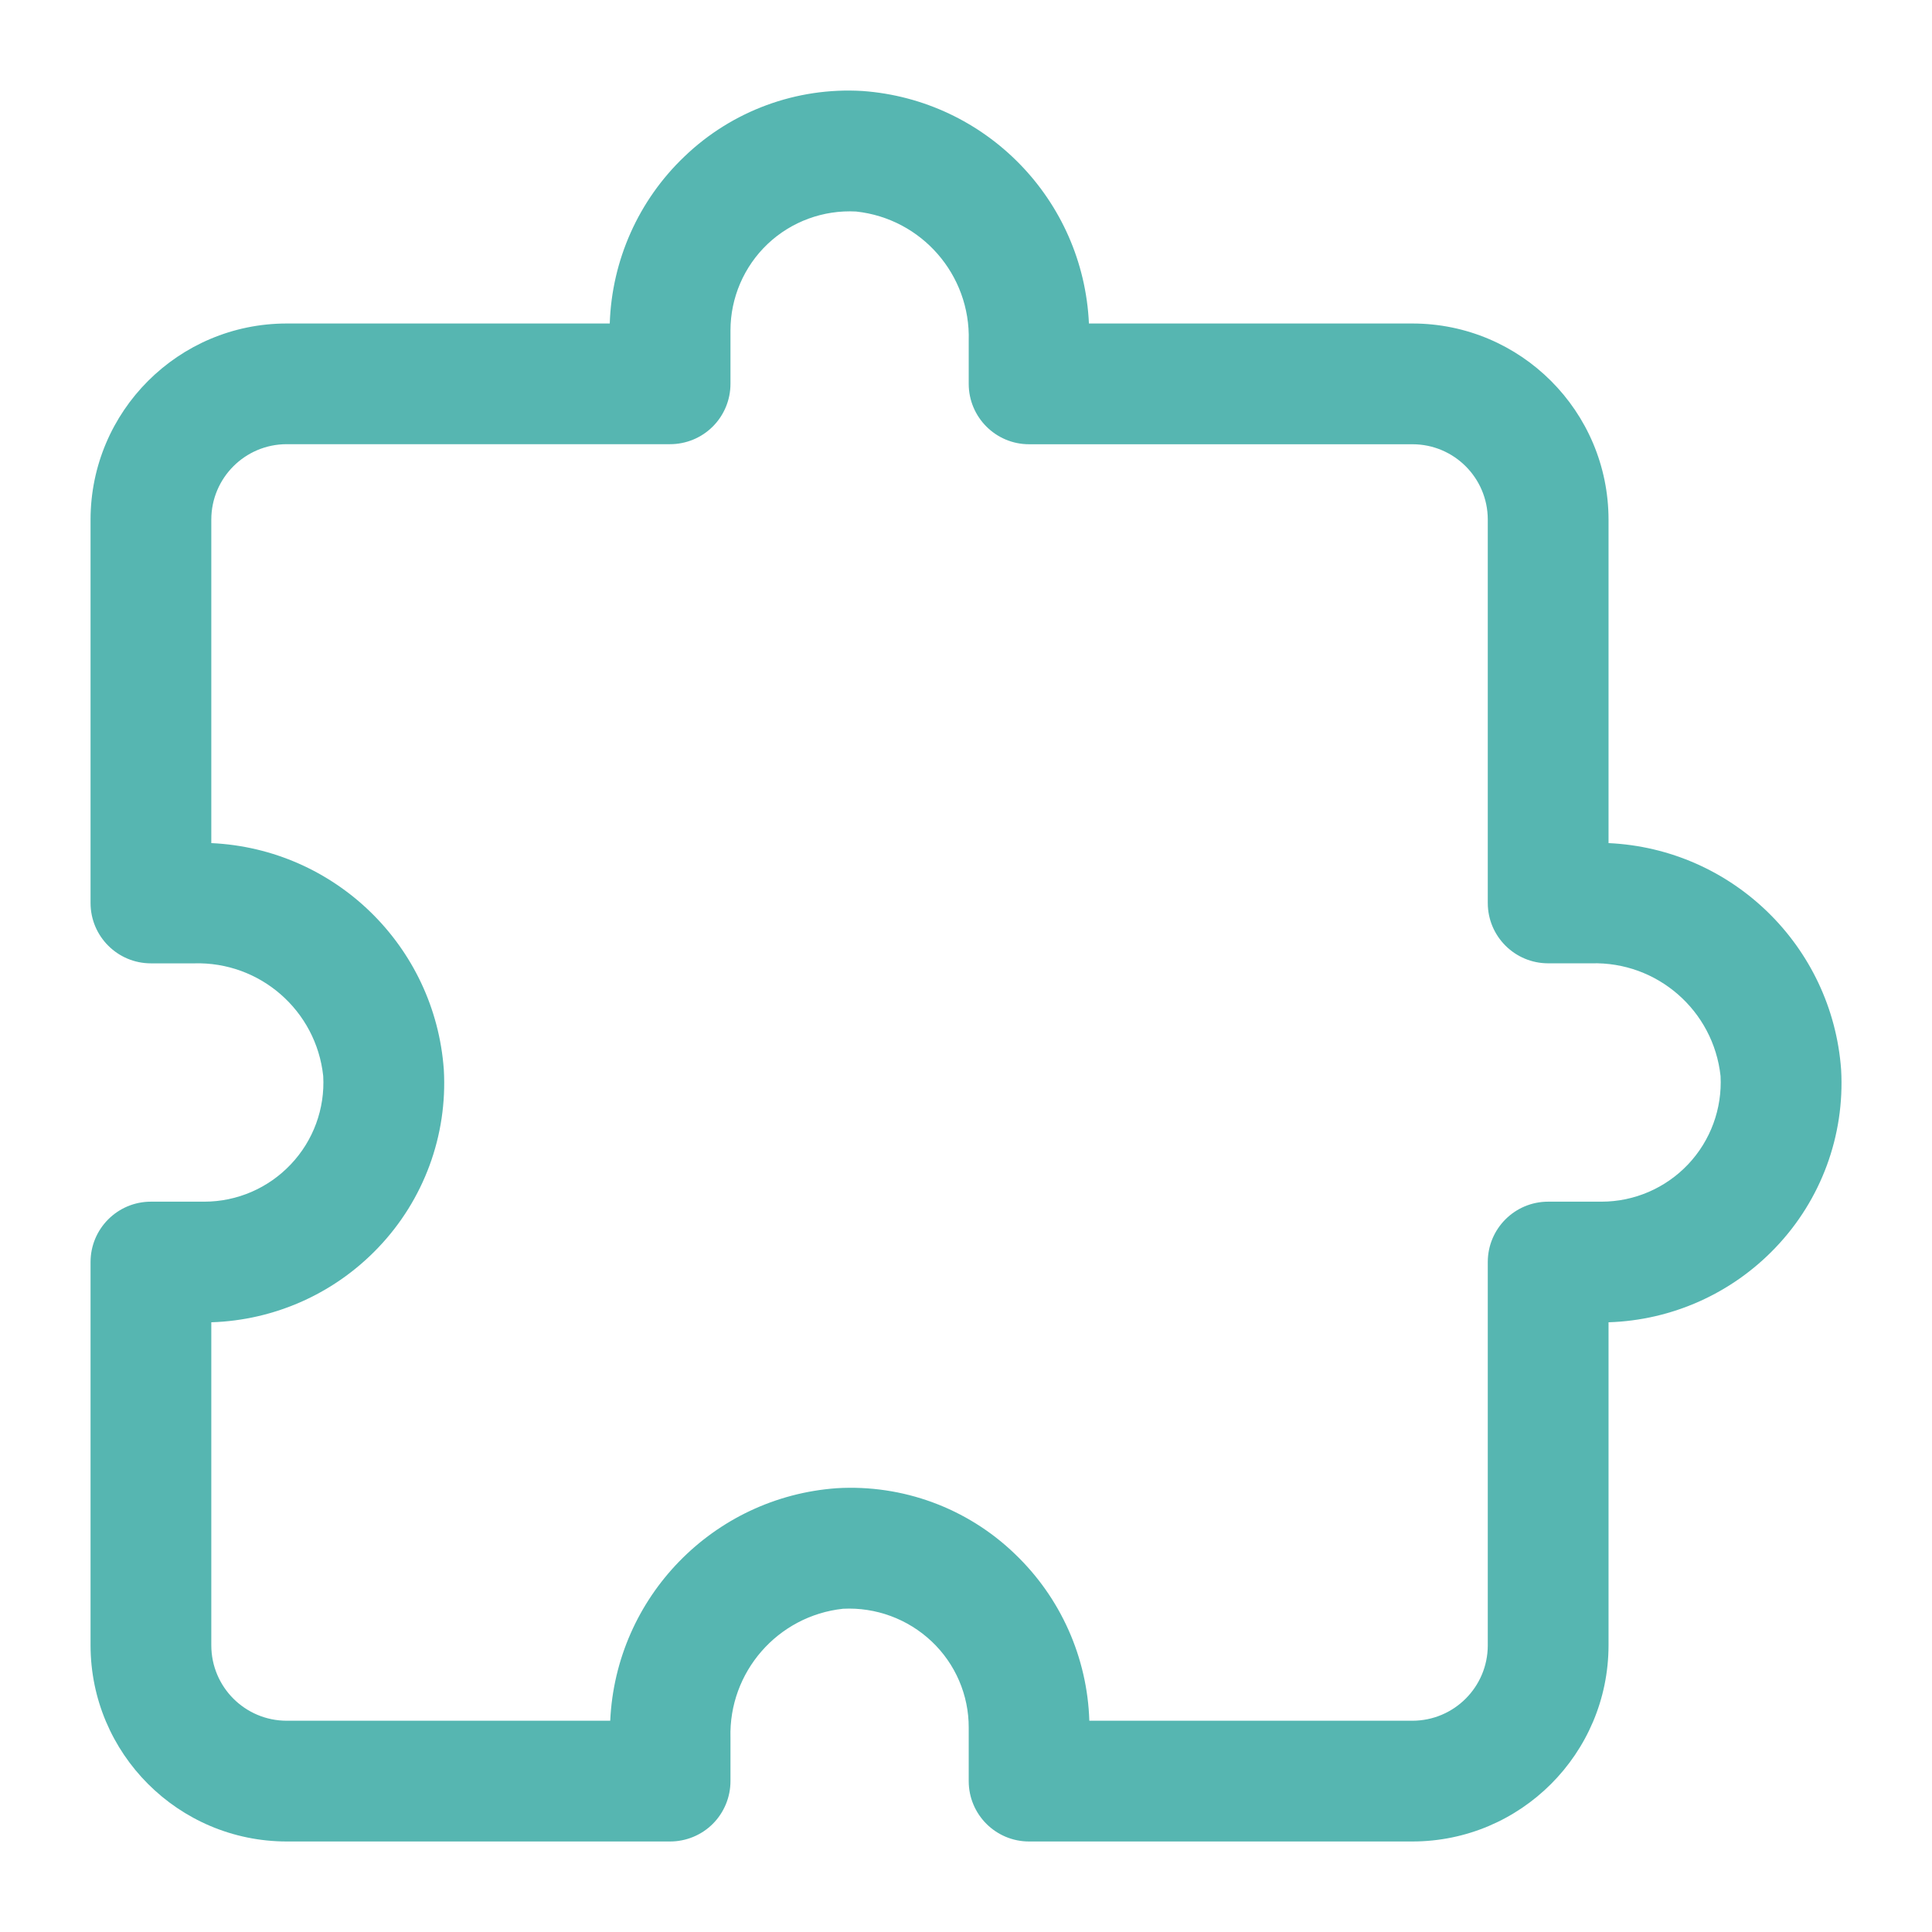 <svg width="54" height="54" viewBox="0 0 54 54" fill="none" xmlns="http://www.w3.org/2000/svg">
<g id="np_puzzle_3816024_000000 1">
<path id="Vector" d="M39.479 51.47H28.763C27.831 51.47 27.076 50.715 27.076 49.783V48.291C27.08 47.378 26.703 46.503 26.038 45.876C25.371 45.248 24.479 44.919 23.564 44.965C21.735 45.163 20.364 46.735 20.417 48.574V49.783C20.417 50.23 20.239 50.66 19.923 50.977C19.607 51.293 19.176 51.47 18.729 51.47H8.011C4.986 51.466 2.535 49.015 2.531 45.99V35.272V35.275C2.531 34.342 3.286 33.587 4.219 33.587H5.71C6.626 33.587 7.499 33.209 8.127 32.545C8.758 31.881 9.085 30.988 9.034 30.075C8.838 28.244 7.267 26.873 5.427 26.926H4.219C3.286 26.926 2.531 26.171 2.531 25.238V14.52C2.535 11.495 4.987 9.044 8.011 9.042H17.045H17.043C17.1 7.272 17.849 5.595 19.131 4.374C20.46 3.098 22.264 2.433 24.103 2.543C27.556 2.79 30.278 5.583 30.436 9.042H39.481H39.479C42.504 9.044 44.955 11.495 44.959 14.52V23.565C48.416 23.723 51.209 26.445 51.46 29.896C51.565 31.737 50.901 33.538 49.627 34.87C48.407 36.152 46.728 36.903 44.959 36.958V45.99C44.955 49.015 42.504 51.467 39.479 51.47ZM30.447 48.095H39.479C40.641 48.093 41.582 47.152 41.584 45.99V35.272V35.274C41.584 34.342 42.339 33.587 43.272 33.587H44.763C45.678 33.587 46.552 33.209 47.182 32.545C47.811 31.88 48.138 30.988 48.09 30.075C47.891 28.244 46.32 26.873 44.48 26.925H43.272C42.339 26.925 41.584 26.17 41.584 25.238V14.52C41.582 13.358 40.641 12.417 39.479 12.417H28.763C27.831 12.417 27.076 11.66 27.076 10.729V9.521C27.129 7.681 25.76 6.11 23.929 5.912C23.015 5.863 22.121 6.19 21.456 6.819C20.794 7.447 20.417 8.323 20.417 9.236V10.727C20.417 11.177 20.239 11.605 19.923 11.921C19.607 12.238 19.176 12.415 18.729 12.415H8.011C6.849 12.417 5.908 13.358 5.906 14.52V23.565C9.365 23.723 12.158 26.444 12.405 29.898C12.51 31.737 11.846 33.538 10.572 34.871C9.353 36.152 7.676 36.903 5.906 36.958V45.99C5.908 47.153 6.849 48.093 8.011 48.095H17.056C17.214 44.638 19.933 41.845 23.384 41.596C25.226 41.485 27.032 42.149 28.36 43.427C29.643 44.649 30.392 46.325 30.447 48.095Z" fill="#56B6B1"/>
</g>
</svg>
